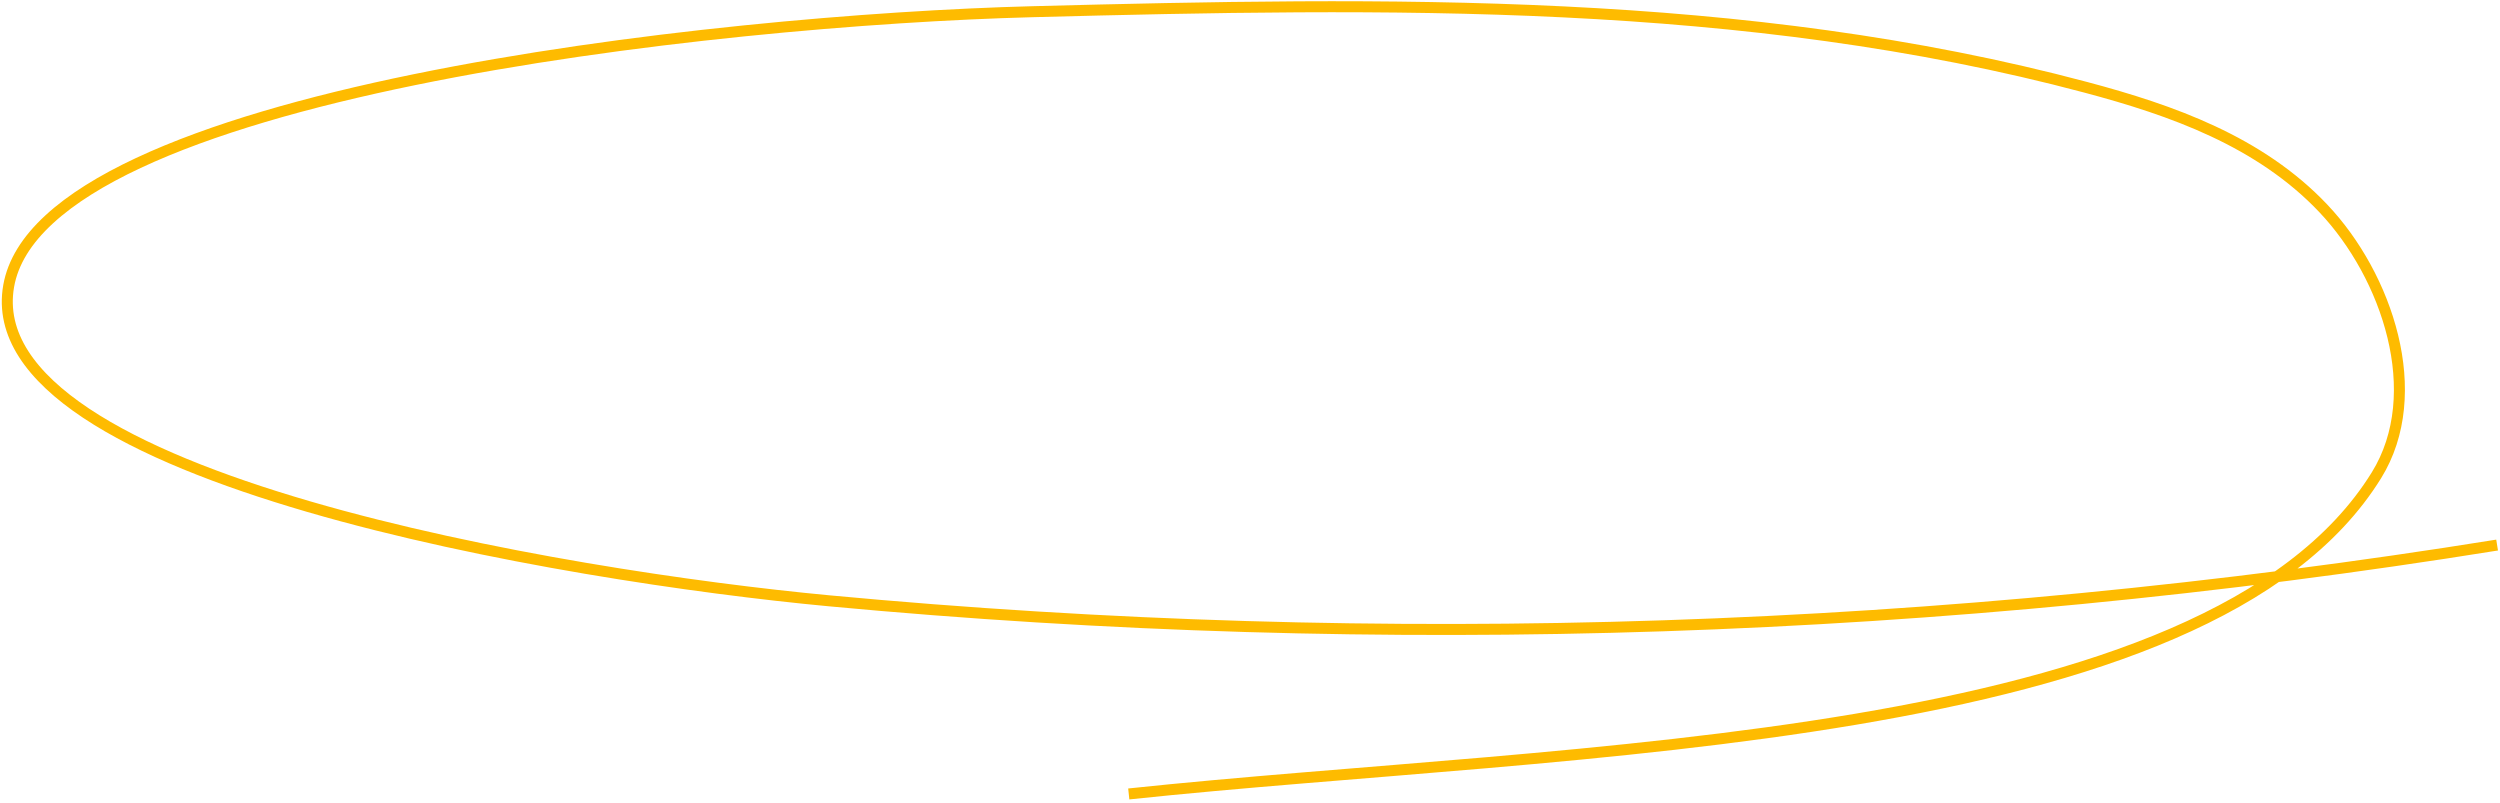 <svg width="682" height="219" viewBox="0 0 682 219" fill="none" xmlns="http://www.w3.org/2000/svg">
<path d="M307.926 216.588C428.907 203.76 602.255 204.053 648.287 129.668C662.126 107.312 651.179 75.216 633.834 56.882C616.488 38.548 592.517 30.078 569.037 23.824C475.798 -1.042 378.137 0.686 281.716 3.191C195.213 5.436 11.501 25.458 2.361 78.049C-6.779 130.639 155.01 157.214 226.065 163.89C377.426 178.078 530.143 172.978 681.21 148.692" stroke="#FEBB00" stroke-width="3" stroke-miterlimit="10"/>
</svg>
